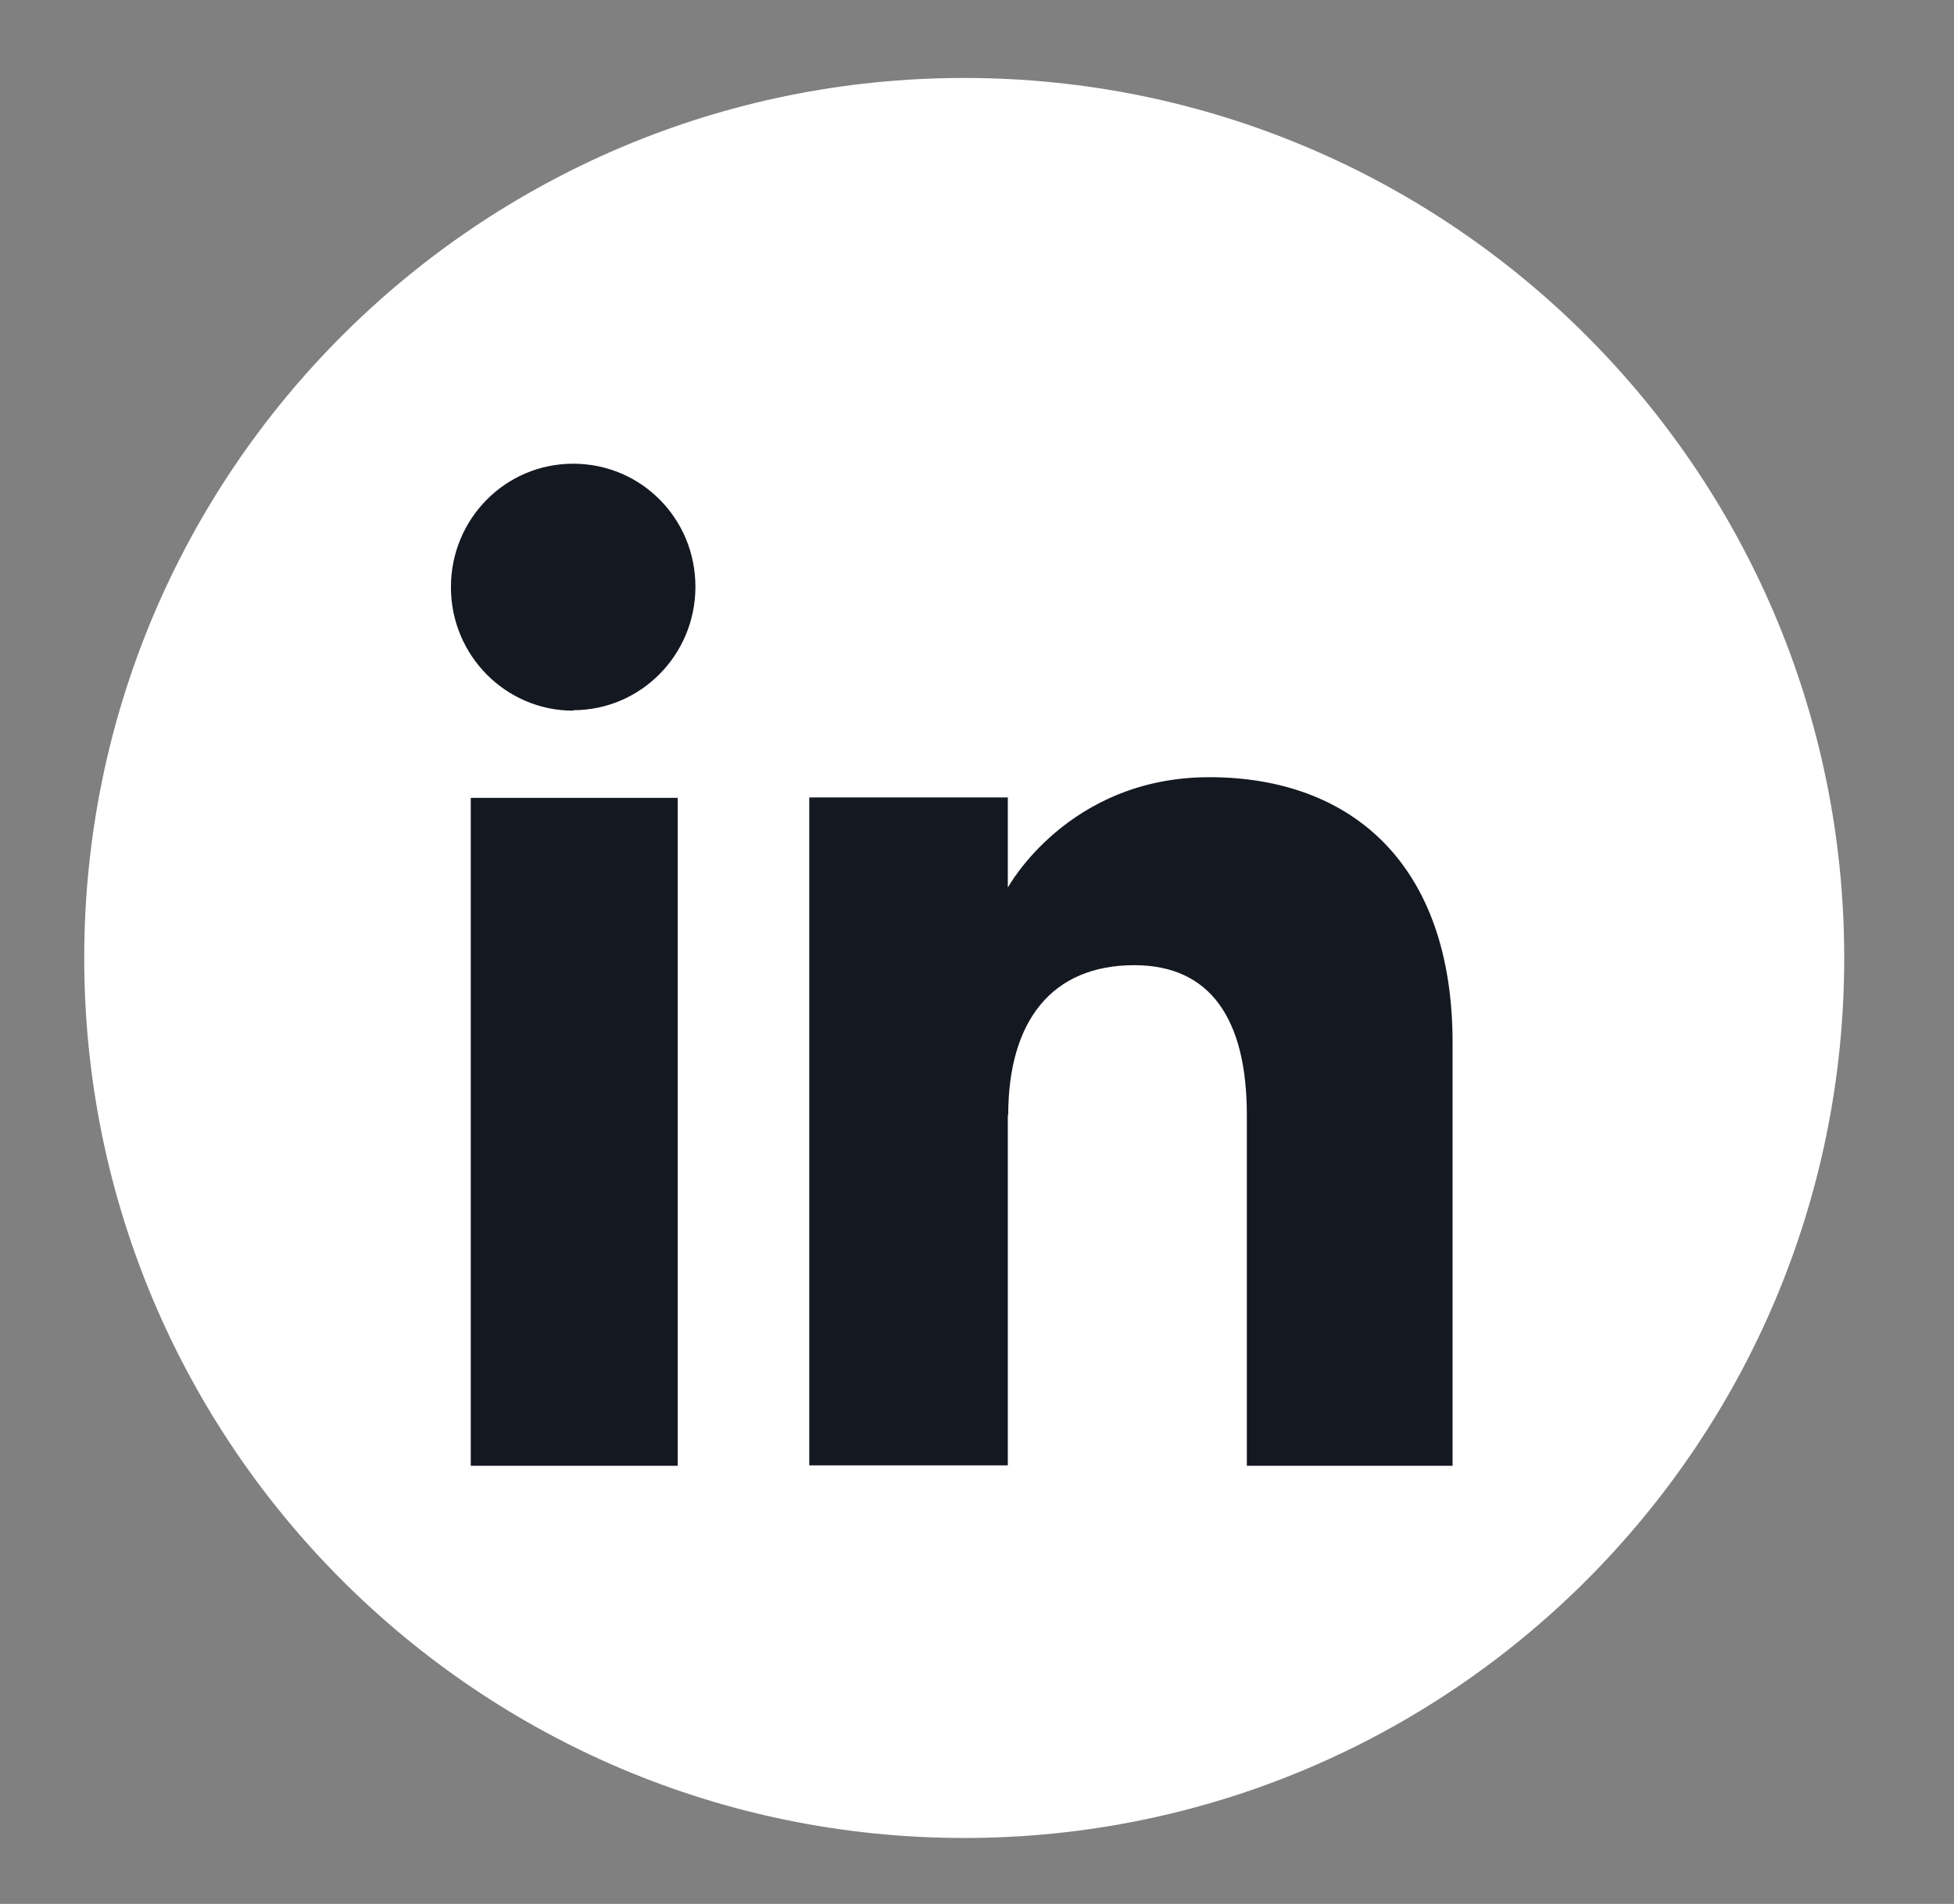 <svg width="39" height="38" viewBox="0 0 39 38" fill="none" xmlns="http://www.w3.org/2000/svg">
<rect x="0" y="0" width="39" height="38" fill="#808080" stroke="none"/>
<path d="M19.245 36.684C28.945 36.684 36.809 28.82 36.809 19.12C36.809 9.42 28.945 1.556 19.245 1.556C9.545 1.556 1.681 9.42 1.681 19.12C1.681 28.82 9.545 36.684 19.245 36.684Z" fill="white"/>
<g clip-path="url(#clip0_400_2359)">
<path d="M13.527 15.925H9.396V29.255H13.527V15.925Z" fill="#141821"/>
<path d="M11.44 14.175C12.786 14.175 13.88 13.073 13.88 11.711C13.88 10.348 12.795 9.255 11.44 9.255C10.085 9.255 9 10.357 9 11.719C9 13.082 10.094 14.184 11.44 14.184V14.175Z" fill="#141821"/>
<path d="M20.123 22.258C20.123 20.382 20.99 19.264 22.639 19.264C24.154 19.264 24.886 20.332 24.886 22.258V29.255H28.992V20.811C28.992 17.237 26.964 15.512 24.137 15.512C21.31 15.512 20.115 17.716 20.115 17.716V15.916H16.152V29.247H20.115V22.258H20.123Z" fill="#141821"/>
</g>
<defs>
<clipPath id="clip0_400_2359">
<rect width="20" height="20" fill="white" transform="translate(9 9.255)"/>
</clipPath>
</defs>
</svg>
